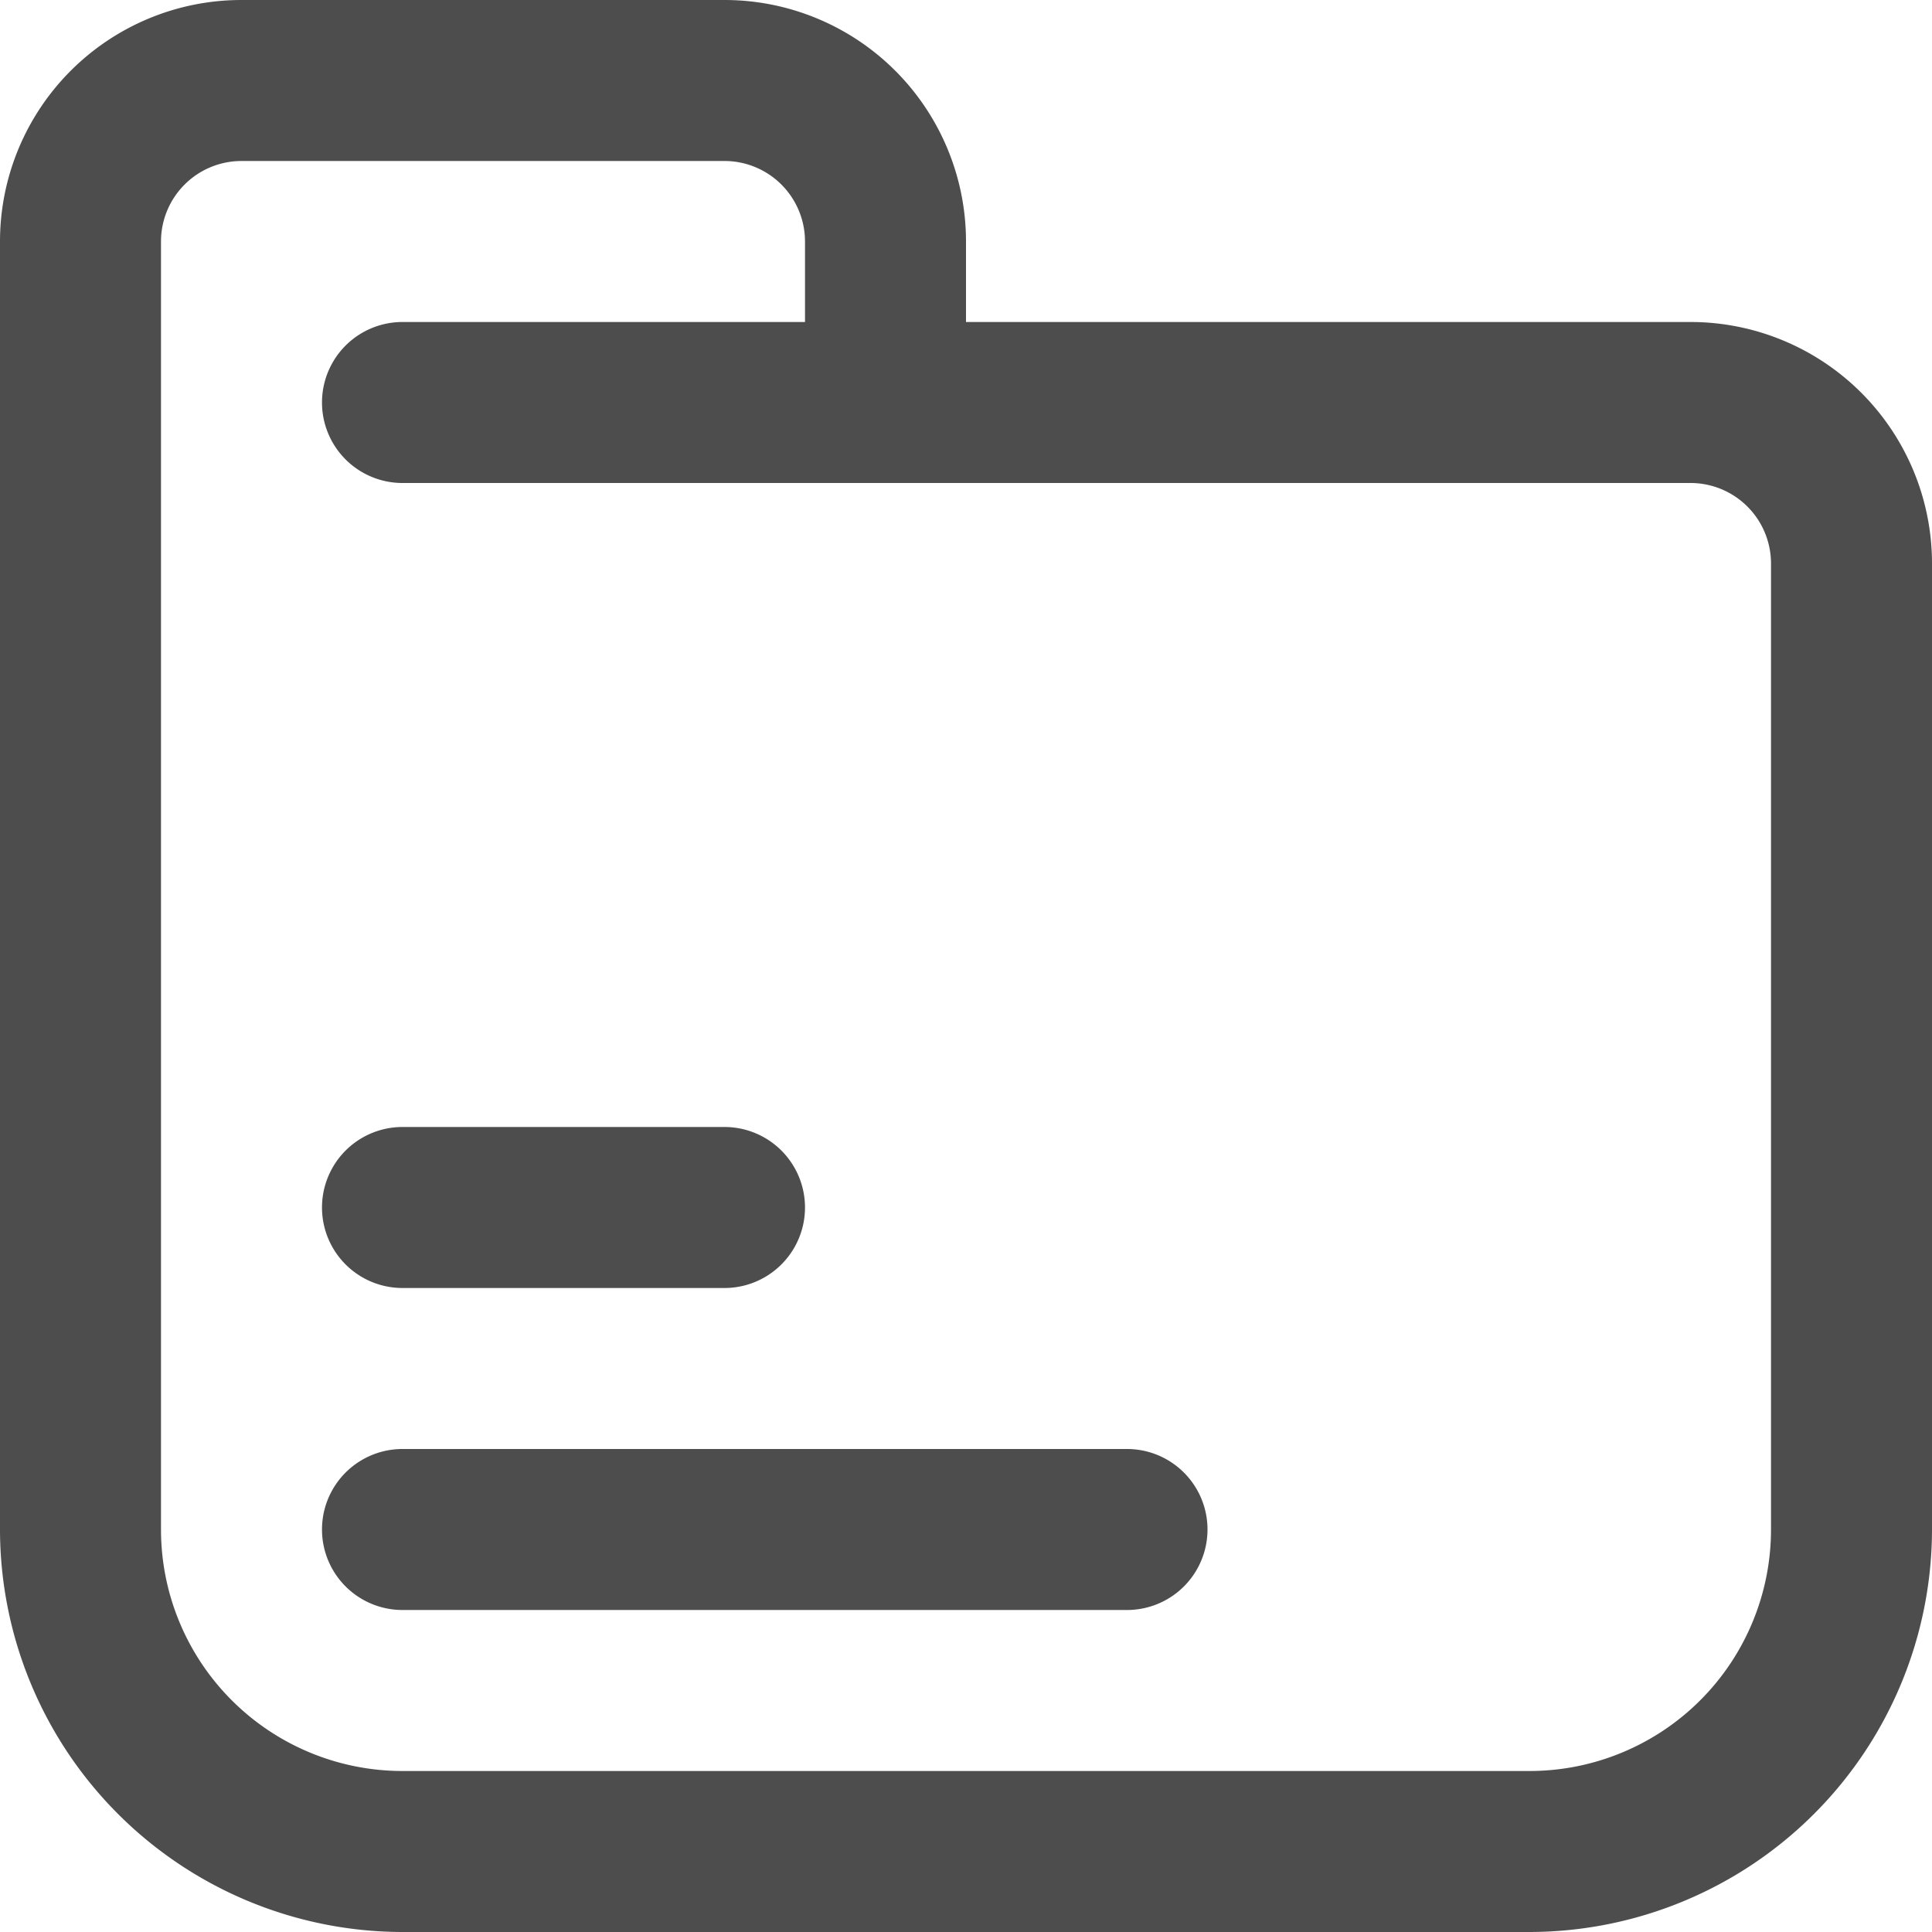 <svg id="Icons" viewBox="0 0 24 24" xmlns="http://www.w3.org/2000/svg"><defs><style>.cls-1{fill:#232323;}</style></defs><path d="M21,4H12V3A3,3,0,0,0,9,0H3A3,3,0,0,0,0,3V19a5.006,5.006,0,0,0,5,5H19a5.006,5.006,0,0,0,5-5V7A3,3,0,0,0,21,4Zm1,15a3,3,0,0,1-3,3H5a3,3,0,0,1-3-3V3A1,1,0,0,1,3,2H9a1,1,0,0,1,1,1V4H5A1,1,0,0,0,5,6H21a1,1,0,0,1,1,1Z" fill="#4d4d4d" opacity="1" original-fill="#232323"></path><path d="M14,18H5a1,1,0,0,0,0,2h9a1,1,0,0,0,0-2Z" fill="#4d4d4d" opacity="1" original-fill="#232323"></path><path d="M5,16H9a1,1,0,0,0,0-2H5a1,1,0,0,0,0,2Z" fill="#4d4d4d" opacity="1" original-fill="#232323"></path></svg>